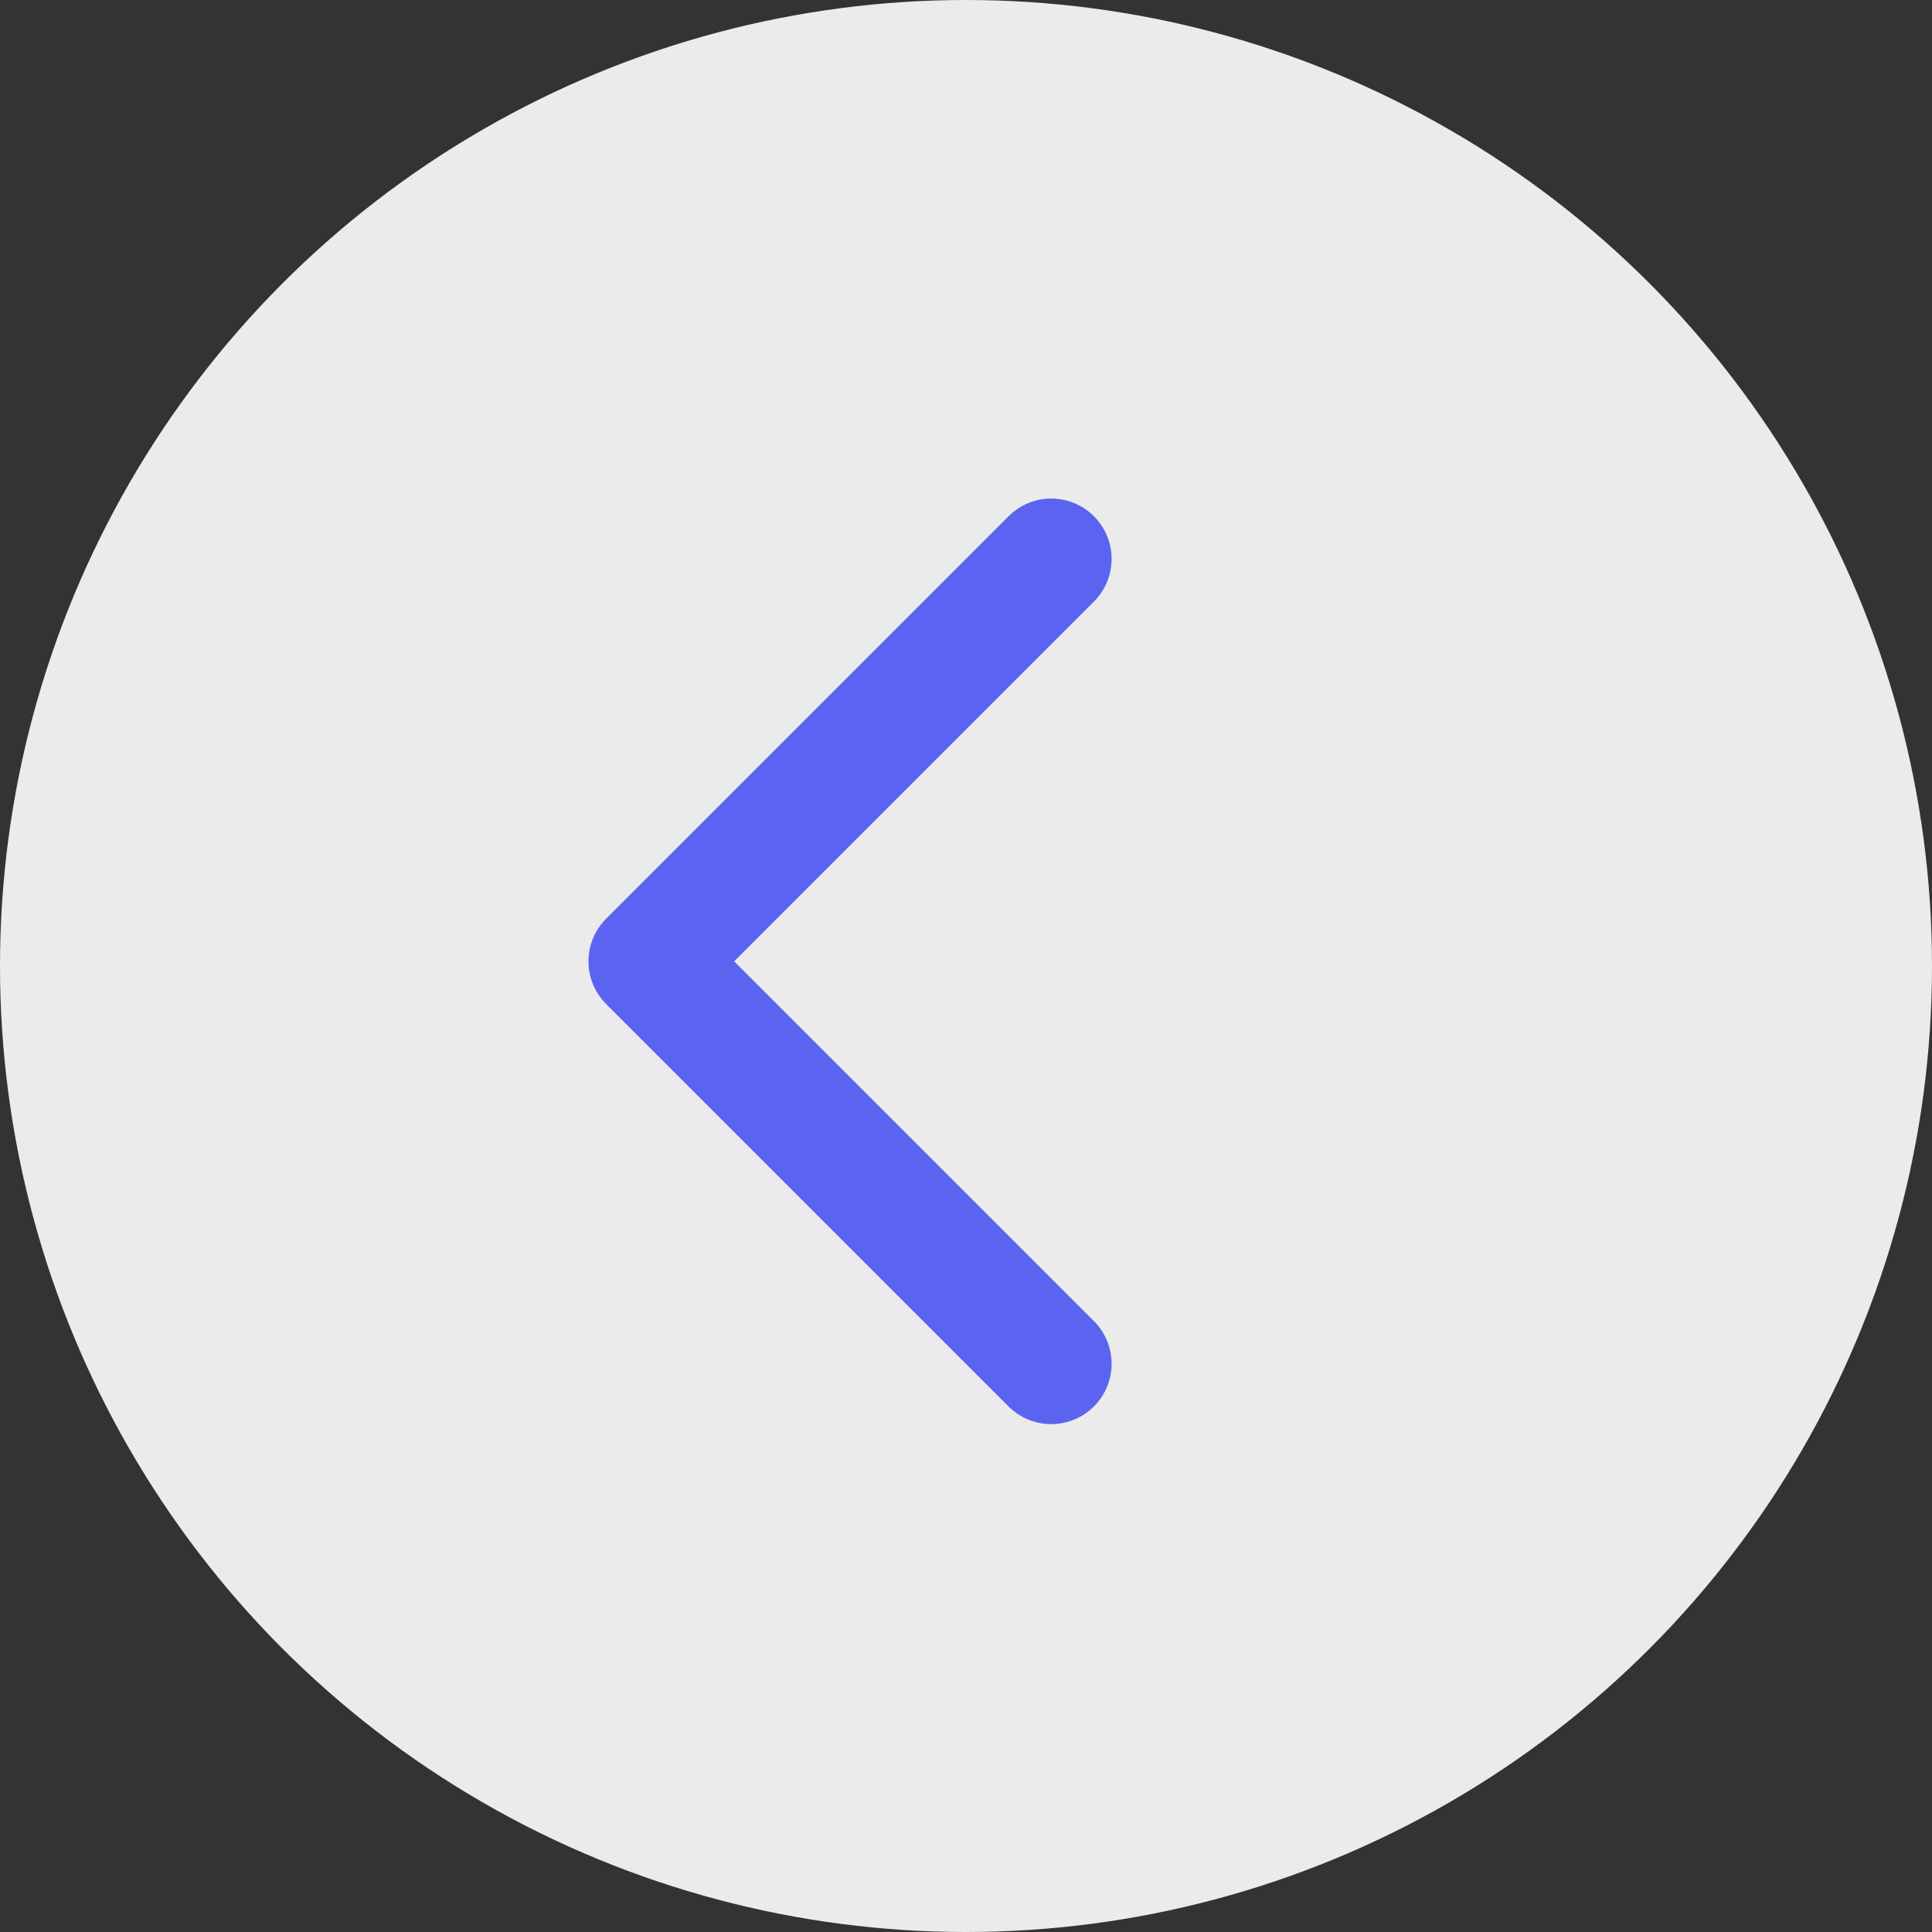 <svg width="68" height="68" viewBox="0 0 68 68" fill="none" xmlns="http://www.w3.org/2000/svg">
<rect x="0" y="0" width="68" height="68" fill="#333333" stroke="none"/>
<circle cx="34" cy="34" r="34" transform="rotate(-180 34 34)" fill="white" fill-opacity="0.9"/>
<path d="M37 48L22.836 33.836L37 19.672" stroke="#5B64F1" stroke-width="4.249" stroke-linecap="round" stroke-linejoin="round"/>
</svg>
